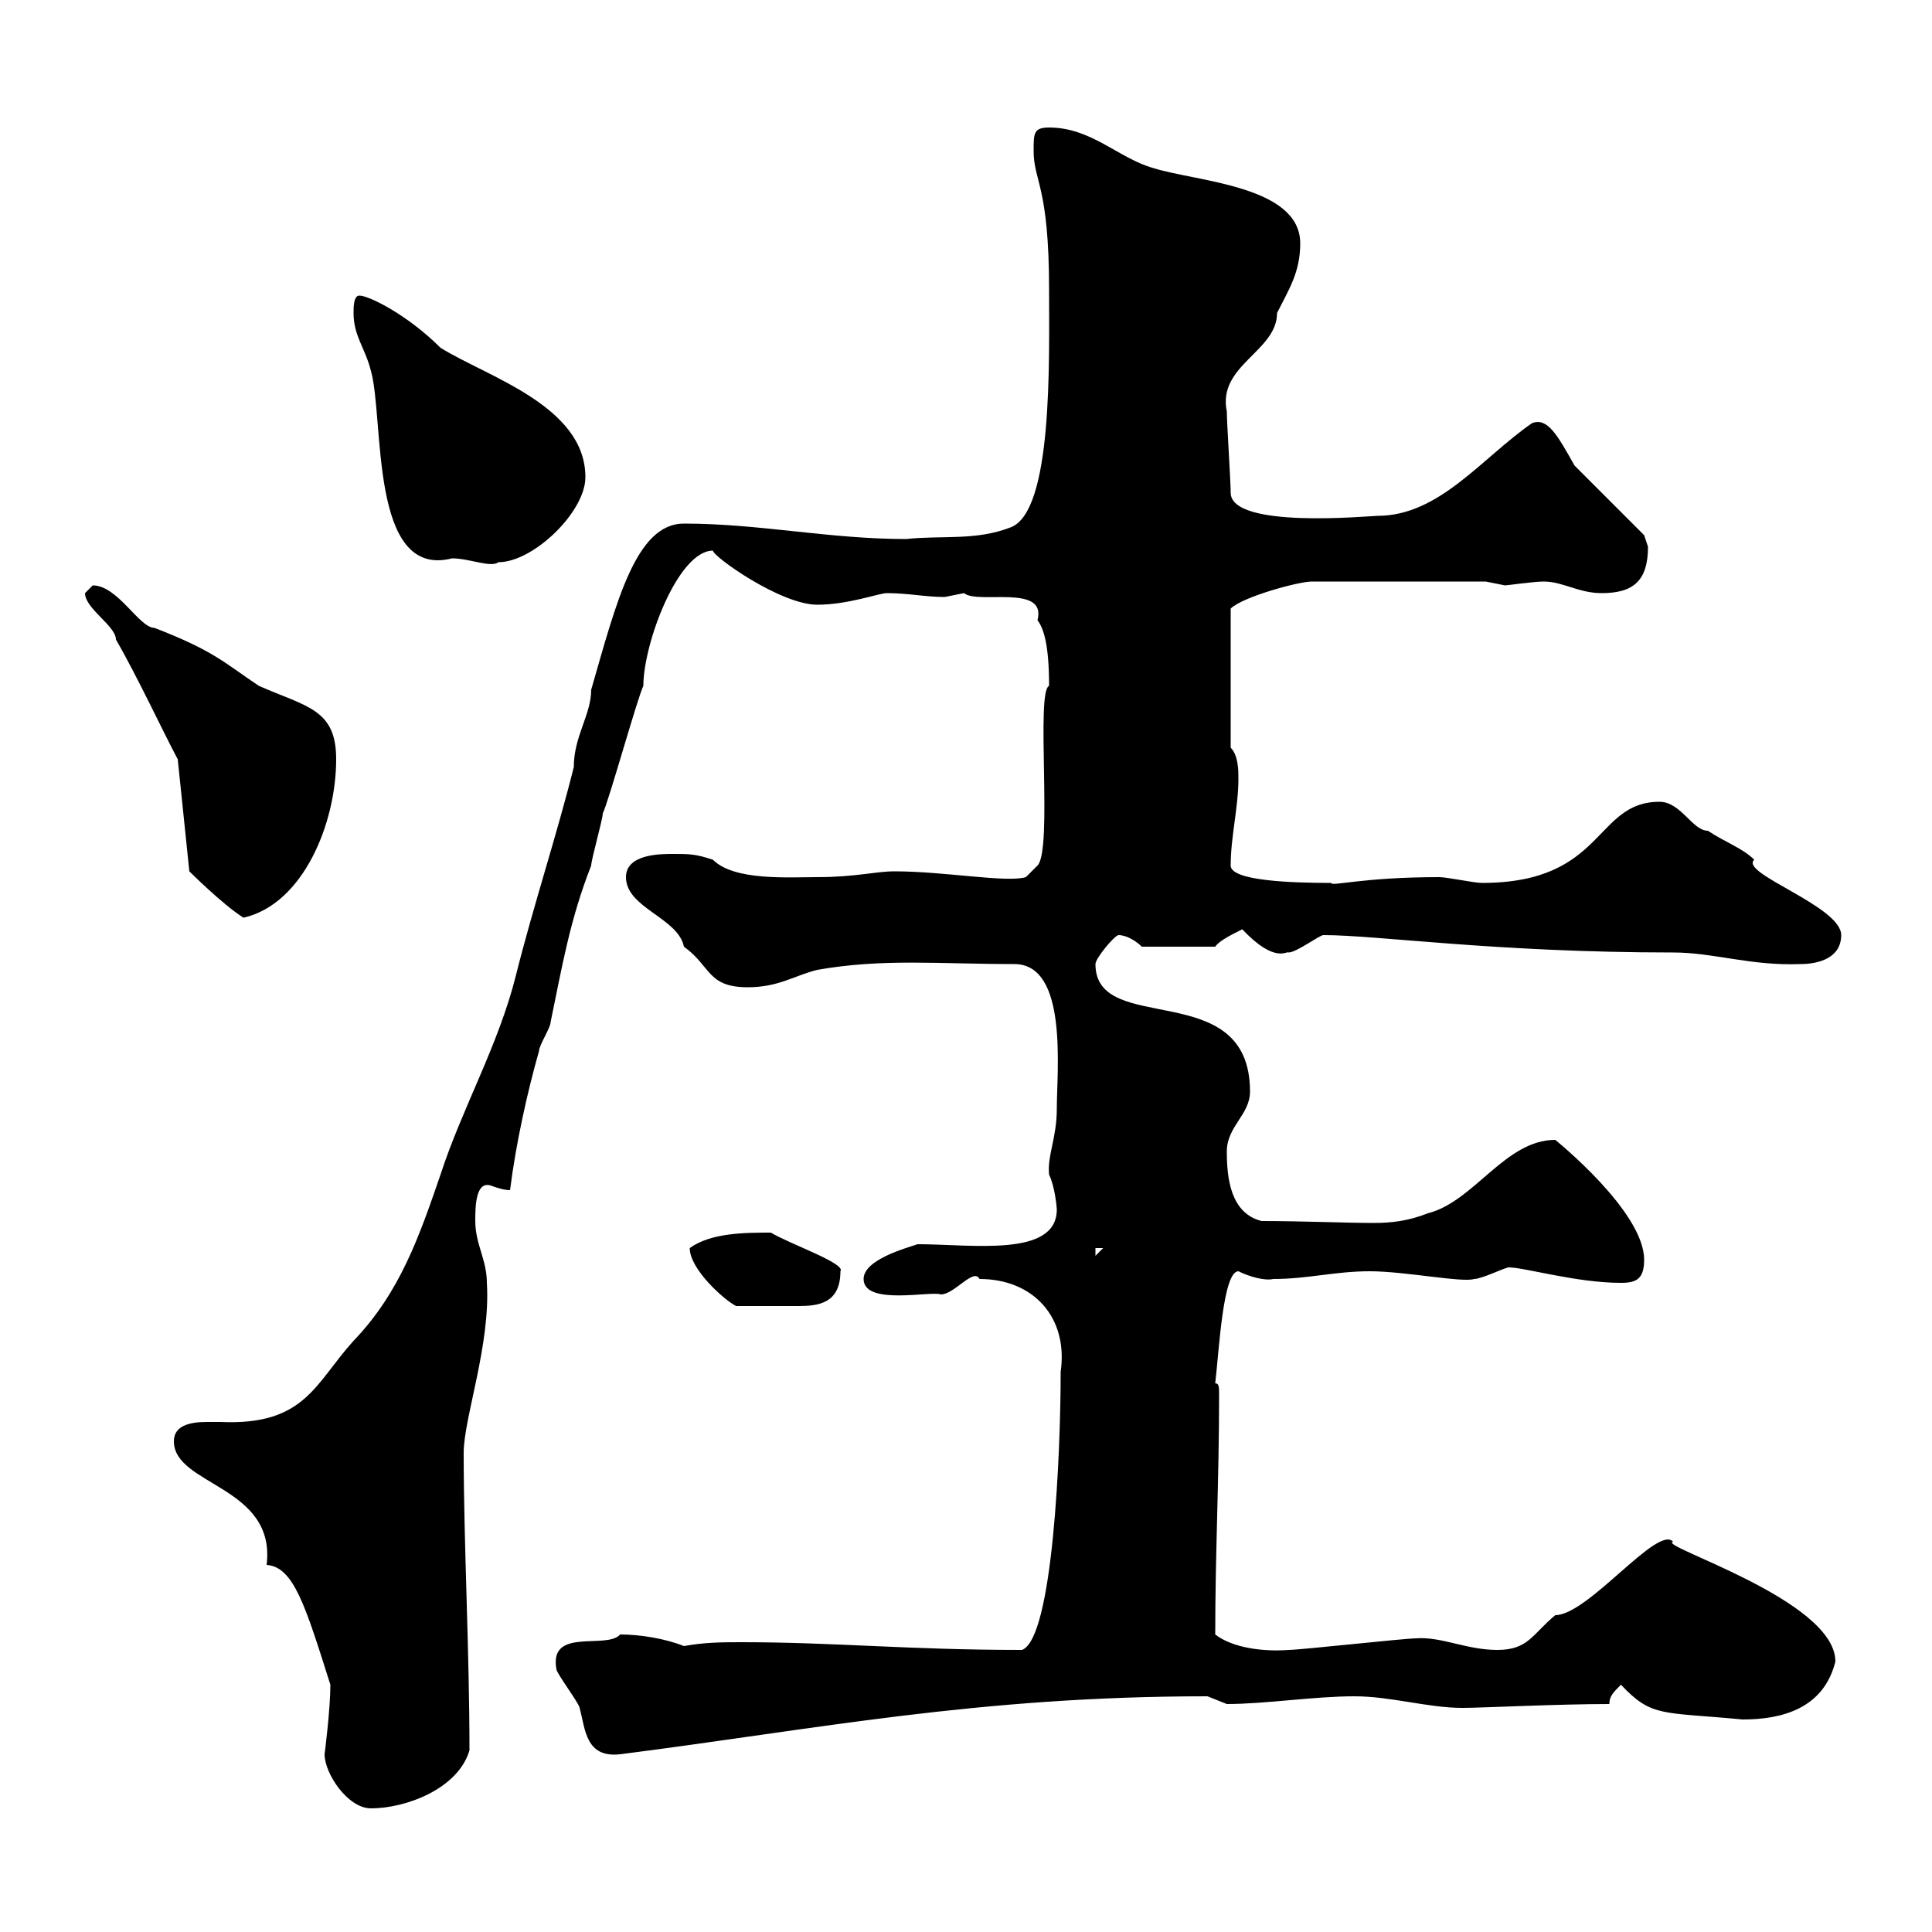 <svg xmlns="http://www.w3.org/2000/svg" xmlns:xlink="http://www.w3.org/1999/xlink" width="300" height="300"><path d="M50.40 272.40C50.40 275.40 54 280.80 57.60 280.80C63 280.80 71.10 277.80 72.90 271.80C72.90 256.50 72 239.40 72 225.60C72 220.20 76.20 208.80 75.60 199.20C75.60 195.60 73.80 193.20 73.80 189.60C73.80 187.50 73.80 183 76.50 184.20C77.40 184.50 78.30 184.80 79.20 184.80C80.10 177.60 81.90 169.50 83.70 163.20C83.70 162.30 85.50 159.60 85.50 158.70C87.30 150 88.50 142.80 91.80 134.40C91.80 133.50 93.60 127.20 93.60 126.30C94.50 124.50 99 108.30 99.90 106.50C99.90 99.90 105.30 85.50 110.70 85.50C110.70 86.40 121.20 93.90 126.90 93.90C131.70 93.90 136.50 92.10 137.70 92.10C141 92.10 143.70 92.70 146.70 92.70C146.70 92.70 149.70 92.10 149.70 92.10C151.80 93.90 162.60 90.60 161.10 96.30C162 97.50 162.90 99.90 162.90 106.50C160.80 107.40 163.50 132 161.10 134.40L159.30 136.20C156.30 137.10 146.70 135.30 138.90 135.30C135.90 135.30 132.90 136.20 126.90 136.20C122.40 136.20 114 136.80 110.70 133.50C108 132.60 107.10 132.60 104.40 132.60C102.60 132.60 97.20 132.60 97.20 136.20C97.20 141 105.30 142.50 106.20 147C110.40 150 109.80 153.30 116.10 153.30C120.90 153.30 123.30 151.50 126.90 150.60C137.10 148.80 145.80 149.70 157.50 149.70C165.90 149.70 164.10 166.20 164.10 172.20C164.10 176.70 162.60 179.40 162.90 182.40C163.80 184.20 164.10 187.50 164.10 187.80C164.10 195.30 150.90 193.20 142.50 193.20C140.70 193.80 134.10 195.60 134.10 198.60C134.10 202.80 144.60 200.40 146.10 201C148.20 201 151.20 196.80 152.10 198.60C160.50 198.60 165.90 204.60 164.70 213C164.70 225.60 163.50 254.40 158.70 256.20C141 256.20 129.60 255 115.20 255C112.20 255 109.50 255 106.20 255.60C103.20 254.40 99.30 253.80 96.30 253.80C94.20 256.20 85.20 252.60 86.40 259.20C86.40 259.80 90 264.60 90 265.20C90.90 268.50 90.90 273 96.30 272.40C126.90 268.50 151.80 263.40 187.50 263.40C187.50 263.40 190.50 264.60 190.50 264.60C196.50 264.60 204 263.40 210.30 263.40C216 263.40 221.70 265.20 227.10 265.20C230.10 265.20 241.80 264.60 249.90 264.60C249.90 263.40 250.50 262.80 251.70 261.60C256.50 266.70 258 265.80 270.60 267C276.90 267 283.20 265.20 285 258C285 248.40 257.10 240 259.80 239.40C257.40 236.70 246.60 250.80 241.50 250.80C237.90 253.80 237.30 256.20 232.50 256.20C227.70 256.20 223.80 254.10 219.90 254.40C218.10 254.40 201.90 256.20 200.10 256.20C196.20 256.50 191.40 255.90 188.70 253.80C188.70 241.20 189.30 229.80 189.30 216.60C189.30 215.40 189.30 214.80 188.70 214.80C189.30 209.70 189.90 197.40 192.30 197.40C194.10 198.30 196.50 198.90 197.70 198.60C203.10 198.60 207.30 197.40 212.70 197.40C218.10 197.40 227.10 199.20 228.90 198.60C230.10 198.60 233.70 196.80 234.30 196.80C236.70 196.80 244.80 199.20 251.70 199.20C254.10 199.20 255.30 198.60 255.30 195.60C255.30 188.10 241.50 177 241.50 177C233.70 177 228.90 186.60 221.70 188.40C218.70 189.60 216 189.90 213.30 189.90C209.10 189.90 202.20 189.60 195.90 189.60C191.10 188.40 190.50 183 190.50 178.80C190.50 174.90 194.10 173.10 194.10 169.50C194.10 151.50 170.10 161.10 170.10 149.70C170.10 148.80 173.10 145.20 173.70 145.20C174.90 145.20 176.40 146.10 177.30 147L188.70 147C189.30 146.10 191.10 145.20 192.90 144.30C198 149.70 199.80 147.60 200.10 147.90C201.30 147.90 204.90 145.20 205.50 145.20C213.90 145.20 232.20 147.90 259.80 147.90C266.10 147.90 271.80 150 279.60 149.70C282.30 149.70 285.90 148.80 285.90 145.20C285.90 140.70 270 135.60 272.40 133.50C270.60 131.70 267.90 130.80 265.20 129C262.80 129 261 124.50 257.70 124.50C247.50 124.50 249.30 137.10 230.10 137.10C228.90 137.10 224.70 136.20 223.50 136.20C211.50 136.20 206.70 137.70 206.70 137.10C200.70 137.10 191.10 136.80 191.10 134.40C191.10 129.90 192.30 125.40 192.30 120.90C192.30 119.70 192.30 117.30 191.10 116.10L191.10 94.50C192.90 92.70 201.60 90.30 203.70 90.30L230.70 90.30C230.70 90.30 233.70 90.90 233.70 90.90C234 90.90 238.20 90.30 239.70 90.30C242.70 90.30 245.10 92.10 248.70 92.10C253.50 92.10 255.90 90.30 255.90 84.90C255.90 84.90 255.30 83.10 255.30 83.10L244.50 72.30C241.80 67.50 240.30 64.80 237.90 65.70C230.10 71.10 223.50 80.10 213.90 80.10C212.70 80.10 191.10 82.20 191.10 76.50C191.10 74.70 190.50 65.70 190.50 63.90C189 56.70 198.30 54.60 198.30 48.60C200.10 45 201.90 42.30 201.90 37.80C201.90 28.80 185.70 28.20 179.10 26.10C173.70 24.60 169.50 19.80 162.90 19.80C160.50 19.80 160.50 20.70 160.50 23.40C160.50 28.20 162.90 28.80 162.90 45C162.90 56.10 163.50 79.50 156.90 81.90C151.50 84 146.10 83.10 140.70 83.70C128.70 83.70 117.90 81.30 106.20 81.30C98.70 81.30 95.70 93.60 91.80 107.10C91.80 111 89.10 114.30 89.10 119.10C86.40 129.90 82.80 140.70 80.10 151.50C77.40 162.30 71.70 172.20 68.40 182.40C65.10 192 62.10 200.70 54.90 208.20C48.90 214.80 47.40 221.40 34.20 220.80C33.30 220.80 32.70 220.80 32.10 220.80C29.40 220.80 27 221.40 27 223.80C27 230.70 42.90 230.70 41.40 243C45.60 243.30 47.40 249.30 51.30 261.60C51.30 265.50 50.40 272.40 50.40 272.40ZM107.10 193.80C107.10 197.10 112.50 201.90 114.30 202.80C117.60 202.80 121.50 202.80 123.90 202.80C126.90 202.80 130.50 202.50 130.50 197.40C131.40 196.20 122.70 193.20 119.70 191.40C115.80 191.40 110.40 191.40 107.10 193.80ZM170.10 193.80L171.30 193.80L170.10 195ZM13.20 92.10C13.20 94.50 18 97.20 18 99.30C21.30 105 25.50 114 27.60 117.90L29.40 135.30C29.40 135.30 34.50 140.40 37.80 142.50C47.10 140.40 52.20 127.80 52.20 117.90C52.20 110.10 47.70 109.80 40.20 106.50C34.80 102.90 33.30 101.10 24 97.50C21.60 97.50 18.30 90.90 14.40 90.90C14.40 90.90 13.20 92.10 13.20 92.10ZM54.90 48.60C54.90 52.20 56.70 54 57.60 57.60C59.70 65.10 57.30 90 70.20 86.70C72.90 86.70 76.20 88.20 77.40 87.30C82.80 87.30 90.90 79.50 90.90 74.10C90.90 63 75.60 58.50 68.40 54C63.30 48.90 57.30 45.90 55.80 45.90C54.90 45.90 54.90 47.70 54.90 48.60Z"/></svg>